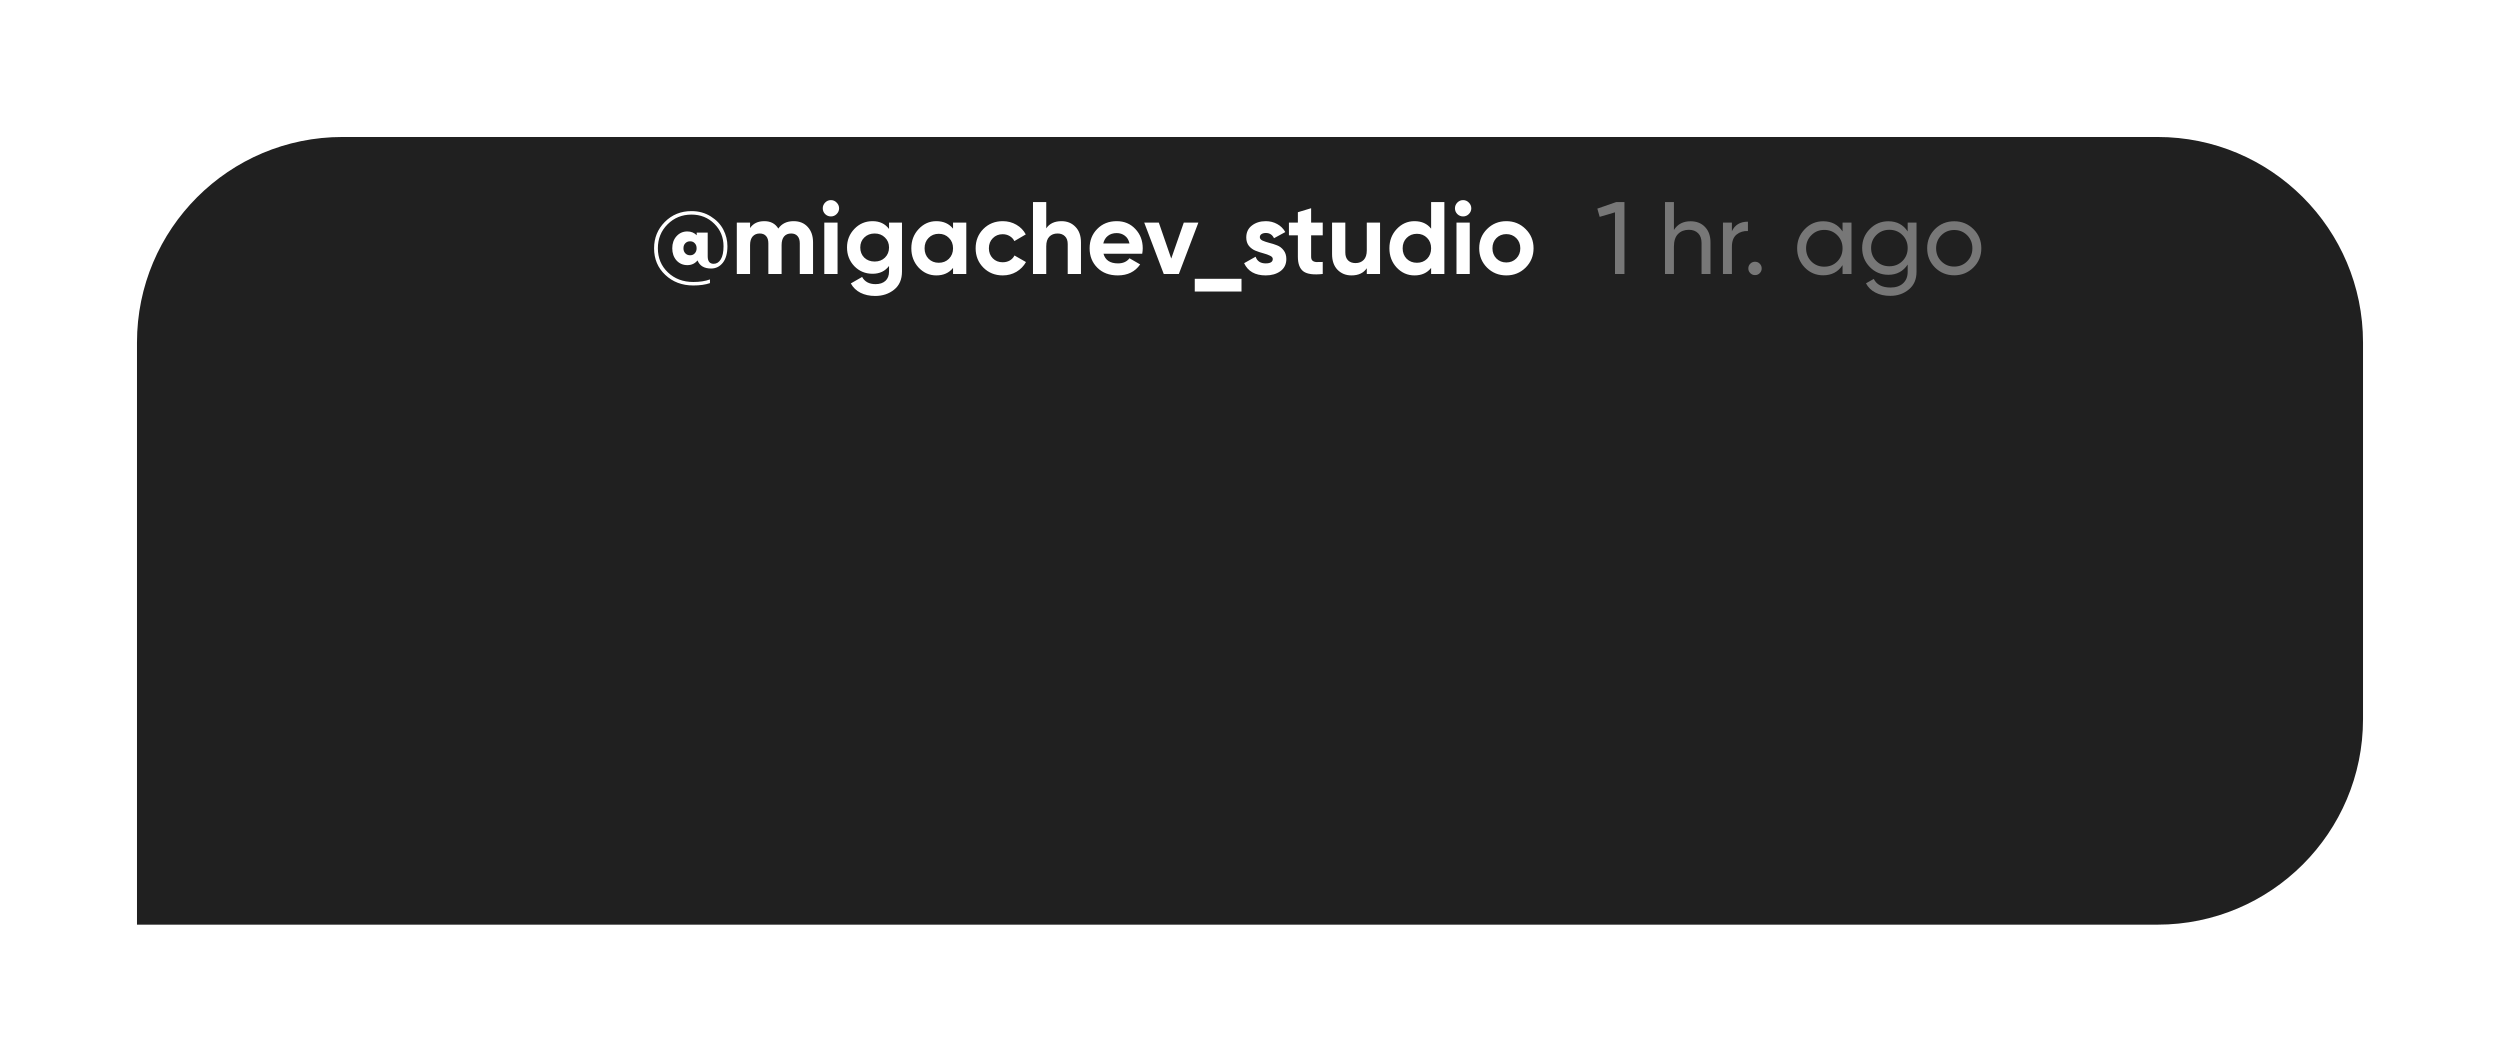 <?xml version="1.0" encoding="UTF-8"?> <svg xmlns="http://www.w3.org/2000/svg" width="365" height="155" viewBox="0 0 365 155" fill="none"><g filter="url(#filter0_d_3177_186)"><path d="M20 40C20 23.431 33.431 10 50 10H315C331.569 10 345 23.431 345 40V95C345 111.569 331.569 125 315 125H20V40Z" fill="#202020"></path></g><path d="M100.955 30.82C102.015 30.82 102.955 31.08 103.775 31.6C104.595 32.11 105.205 32.75 105.605 33.52C106.005 34.29 106.205 35.1 106.205 35.95C106.205 36.99 105.98 37.795 105.53 38.365C105.08 38.925 104.51 39.205 103.82 39.205C102.81 39.205 102.15 38.81 101.84 38.02C101.46 38.48 100.965 38.71 100.355 38.71C99.715 38.71 99.185 38.48 98.765 38.02C98.355 37.55 98.15 36.96 98.15 36.25C98.15 35.54 98.355 34.955 98.765 34.495C99.185 34.025 99.715 33.79 100.355 33.79C100.895 33.79 101.35 33.975 101.72 34.345V33.955H103.325V37.42C103.325 38.15 103.615 38.515 104.195 38.515C104.625 38.515 104.97 38.3 105.23 37.87C105.5 37.44 105.635 36.8 105.635 35.95C105.635 34.65 105.185 33.555 104.285 32.665C103.385 31.775 102.275 31.33 100.955 31.33C99.575 31.33 98.41 31.805 97.46 32.755C96.52 33.695 96.05 34.86 96.05 36.25C96.05 37.67 96.54 38.845 97.52 39.775C98.5 40.705 99.735 41.17 101.225 41.17C102.165 41.17 102.975 41.045 103.655 40.795V41.335C102.985 41.565 102.175 41.68 101.225 41.68C99.585 41.68 98.22 41.165 97.13 40.135C96.04 39.115 95.495 37.82 95.495 36.25C95.495 34.74 96.015 33.46 97.055 32.41C98.105 31.35 99.405 30.82 100.955 30.82ZM100.76 37.27C101.04 37.27 101.265 37.175 101.435 36.985C101.615 36.795 101.705 36.55 101.705 36.25C101.705 35.94 101.615 35.695 101.435 35.515C101.265 35.325 101.04 35.23 100.76 35.23C100.47 35.23 100.235 35.325 100.055 35.515C99.875 35.695 99.785 35.94 99.785 36.25C99.785 36.55 99.875 36.795 100.055 36.985C100.235 37.175 100.47 37.27 100.76 37.27ZM115.869 32.29C116.729 32.29 117.414 32.57 117.924 33.13C118.444 33.69 118.704 34.44 118.704 35.38V40H116.769V35.515C116.769 35.065 116.659 34.715 116.439 34.465C116.219 34.215 115.909 34.09 115.509 34.09C115.069 34.09 114.724 34.235 114.474 34.525C114.234 34.815 114.114 35.235 114.114 35.785V40H112.179V35.515C112.179 35.065 112.069 34.715 111.849 34.465C111.629 34.215 111.319 34.09 110.919 34.09C110.489 34.09 110.144 34.235 109.884 34.525C109.634 34.815 109.509 35.235 109.509 35.785V40H107.574V32.5H109.509V33.295C109.959 32.625 110.654 32.29 111.594 32.29C112.514 32.29 113.194 32.65 113.634 33.37C114.134 32.65 114.879 32.29 115.869 32.29ZM121.308 31.6C120.988 31.6 120.708 31.485 120.468 31.255C120.238 31.015 120.123 30.735 120.123 30.415C120.123 30.095 120.238 29.815 120.468 29.575C120.708 29.335 120.988 29.215 121.308 29.215C121.638 29.215 121.918 29.335 122.148 29.575C122.388 29.815 122.508 30.095 122.508 30.415C122.508 30.735 122.388 31.015 122.148 31.255C121.918 31.485 121.638 31.6 121.308 31.6ZM120.348 40V32.5H122.283V40H120.348ZM129.799 32.5H131.689V39.64C131.689 40.8 131.304 41.685 130.534 42.295C129.774 42.905 128.854 43.21 127.774 43.21C126.964 43.21 126.249 43.055 125.629 42.745C125.019 42.435 124.549 41.98 124.219 41.38L125.869 40.435C126.249 41.135 126.904 41.485 127.834 41.485C128.444 41.485 128.924 41.325 129.274 41.005C129.624 40.685 129.799 40.23 129.799 39.64V38.83C129.229 39.59 128.429 39.97 127.399 39.97C126.339 39.97 125.449 39.6 124.729 38.86C124.019 38.11 123.664 37.2 123.664 36.13C123.664 35.07 124.024 34.165 124.744 33.415C125.464 32.665 126.349 32.29 127.399 32.29C128.429 32.29 129.229 32.67 129.799 33.43V32.5ZM126.184 37.615C126.584 37.995 127.089 38.185 127.699 38.185C128.309 38.185 128.809 37.995 129.199 37.615C129.599 37.225 129.799 36.73 129.799 36.13C129.799 35.54 129.599 35.055 129.199 34.675C128.809 34.285 128.309 34.09 127.699 34.09C127.089 34.09 126.584 34.285 126.184 34.675C125.794 35.055 125.599 35.54 125.599 36.13C125.599 36.73 125.794 37.225 126.184 37.615ZM139.144 32.5H141.079V40H139.144V39.115C138.564 39.845 137.749 40.21 136.699 40.21C135.699 40.21 134.839 39.83 134.119 39.07C133.409 38.3 133.054 37.36 133.054 36.25C133.054 35.14 133.409 34.205 134.119 33.445C134.839 32.675 135.699 32.29 136.699 32.29C137.749 32.29 138.564 32.655 139.144 33.385V32.5ZM135.574 37.78C135.964 38.17 136.459 38.365 137.059 38.365C137.659 38.365 138.154 38.17 138.544 37.78C138.944 37.38 139.144 36.87 139.144 36.25C139.144 35.63 138.944 35.125 138.544 34.735C138.154 34.335 137.659 34.135 137.059 34.135C136.459 34.135 135.964 34.335 135.574 34.735C135.184 35.125 134.989 35.63 134.989 36.25C134.989 36.87 135.184 37.38 135.574 37.78ZM146.403 40.21C145.273 40.21 144.328 39.83 143.568 39.07C142.818 38.31 142.443 37.37 142.443 36.25C142.443 35.13 142.818 34.19 143.568 33.43C144.328 32.67 145.273 32.29 146.403 32.29C147.133 32.29 147.798 32.465 148.398 32.815C148.998 33.165 149.453 33.635 149.763 34.225L148.098 35.2C147.948 34.89 147.718 34.645 147.408 34.465C147.108 34.285 146.768 34.195 146.388 34.195C145.808 34.195 145.328 34.39 144.948 34.78C144.568 35.16 144.378 35.65 144.378 36.25C144.378 36.84 144.568 37.33 144.948 37.72C145.328 38.1 145.808 38.29 146.388 38.29C146.778 38.29 147.123 38.205 147.423 38.035C147.733 37.855 147.963 37.61 148.113 37.3L149.793 38.26C149.463 38.85 148.998 39.325 148.398 39.685C147.798 40.035 147.133 40.21 146.403 40.21ZM154.987 32.29C155.807 32.29 156.482 32.565 157.012 33.115C157.552 33.665 157.822 34.425 157.822 35.395V40H155.887V35.635C155.887 35.135 155.752 34.755 155.482 34.495C155.212 34.225 154.852 34.09 154.402 34.09C153.902 34.09 153.502 34.245 153.202 34.555C152.902 34.865 152.752 35.33 152.752 35.95V40H150.817V29.5H152.752V33.34C153.222 32.64 153.967 32.29 154.987 32.29ZM161.109 37.045C161.369 37.985 162.074 38.455 163.224 38.455C163.964 38.455 164.524 38.205 164.904 37.705L166.464 38.605C165.724 39.675 164.634 40.21 163.194 40.21C161.954 40.21 160.959 39.835 160.209 39.085C159.459 38.335 159.084 37.39 159.084 36.25C159.084 35.12 159.454 34.18 160.194 33.43C160.934 32.67 161.884 32.29 163.044 32.29C164.144 32.29 165.049 32.67 165.759 33.43C166.479 34.19 166.839 35.13 166.839 36.25C166.839 36.5 166.814 36.765 166.764 37.045H161.109ZM161.079 35.545H164.904C164.794 35.035 164.564 34.655 164.214 34.405C163.874 34.155 163.484 34.03 163.044 34.03C162.524 34.03 162.094 34.165 161.754 34.435C161.414 34.695 161.189 35.065 161.079 35.545ZM172.832 32.5H174.962L172.112 40H169.907L167.057 32.5H169.187L171.002 37.75L172.832 32.5ZM174.435 42.565V40.705H181.26V42.565H174.435ZM183.935 34.63C183.935 34.83 184.065 34.995 184.325 35.125C184.595 35.245 184.92 35.355 185.3 35.455C185.68 35.545 186.06 35.665 186.44 35.815C186.82 35.955 187.14 36.195 187.4 36.535C187.67 36.875 187.805 37.3 187.805 37.81C187.805 38.58 187.515 39.175 186.935 39.595C186.365 40.005 185.65 40.21 184.79 40.21C183.25 40.21 182.2 39.615 181.64 38.425L183.32 37.48C183.54 38.13 184.03 38.455 184.79 38.455C185.48 38.455 185.825 38.24 185.825 37.81C185.825 37.61 185.69 37.45 185.42 37.33C185.16 37.2 184.84 37.085 184.46 36.985C184.08 36.885 183.7 36.76 183.32 36.61C182.94 36.46 182.615 36.225 182.345 35.905C182.085 35.575 181.955 35.165 181.955 34.675C181.955 33.935 182.225 33.355 182.765 32.935C183.315 32.505 183.995 32.29 184.805 32.29C185.415 32.29 185.97 32.43 186.47 32.71C186.97 32.98 187.365 33.37 187.655 33.88L186.005 34.78C185.765 34.27 185.365 34.015 184.805 34.015C184.555 34.015 184.345 34.07 184.175 34.18C184.015 34.29 183.935 34.44 183.935 34.63ZM193.119 34.36H191.424V37.48C191.424 37.74 191.489 37.93 191.619 38.05C191.749 38.17 191.939 38.24 192.189 38.26C192.439 38.27 192.749 38.265 193.119 38.245V40C191.789 40.15 190.849 40.025 190.299 39.625C189.759 39.225 189.489 38.51 189.489 37.48V34.36H188.184V32.5H189.489V30.985L191.424 30.4V32.5H193.119V34.36ZM199.551 32.5H201.486V40H199.551V39.16C199.081 39.86 198.336 40.21 197.316 40.21C196.496 40.21 195.816 39.935 195.276 39.385C194.746 38.835 194.481 38.075 194.481 37.105V32.5H196.416V36.865C196.416 37.365 196.551 37.75 196.821 38.02C197.091 38.28 197.451 38.41 197.901 38.41C198.401 38.41 198.801 38.255 199.101 37.945C199.401 37.635 199.551 37.17 199.551 36.55V32.5ZM208.943 29.5H210.878V40H208.943V39.115C208.373 39.845 207.563 40.21 206.513 40.21C205.503 40.21 204.638 39.83 203.918 39.07C203.208 38.3 202.853 37.36 202.853 36.25C202.853 35.14 203.208 34.205 203.918 33.445C204.638 32.675 205.503 32.29 206.513 32.29C207.563 32.29 208.373 32.655 208.943 33.385V29.5ZM205.373 37.78C205.773 38.17 206.273 38.365 206.873 38.365C207.473 38.365 207.968 38.17 208.358 37.78C208.748 37.38 208.943 36.87 208.943 36.25C208.943 35.63 208.748 35.125 208.358 34.735C207.968 34.335 207.473 34.135 206.873 34.135C206.273 34.135 205.773 34.335 205.373 34.735C204.983 35.125 204.788 35.63 204.788 36.25C204.788 36.87 204.983 37.38 205.373 37.78ZM213.608 31.6C213.288 31.6 213.008 31.485 212.768 31.255C212.538 31.015 212.423 30.735 212.423 30.415C212.423 30.095 212.538 29.815 212.768 29.575C213.008 29.335 213.288 29.215 213.608 29.215C213.938 29.215 214.218 29.335 214.448 29.575C214.688 29.815 214.808 30.095 214.808 30.415C214.808 30.735 214.688 31.015 214.448 31.255C214.218 31.485 213.938 31.6 213.608 31.6ZM212.648 40V32.5H214.583V40H212.648ZM222.744 39.07C221.974 39.83 221.034 40.21 219.924 40.21C218.814 40.21 217.874 39.83 217.104 39.07C216.344 38.3 215.964 37.36 215.964 36.25C215.964 35.14 216.344 34.205 217.104 33.445C217.874 32.675 218.814 32.29 219.924 32.29C221.034 32.29 221.974 32.675 222.744 33.445C223.514 34.205 223.899 35.14 223.899 36.25C223.899 37.36 223.514 38.3 222.744 39.07ZM218.469 37.735C218.859 38.125 219.344 38.32 219.924 38.32C220.504 38.32 220.989 38.125 221.379 37.735C221.769 37.345 221.964 36.85 221.964 36.25C221.964 35.65 221.769 35.155 221.379 34.765C220.989 34.375 220.504 34.18 219.924 34.18C219.344 34.18 218.859 34.375 218.469 34.765C218.089 35.155 217.899 35.65 217.899 36.25C217.899 36.85 218.089 37.345 218.469 37.735Z" fill="white"></path><path d="M235.97 29.5H237.17V40H235.79V31L233.555 31.66L233.21 30.46L235.97 29.5ZM246.822 32.305C247.702 32.305 248.407 32.585 248.937 33.145C249.467 33.695 249.732 34.445 249.732 35.395V40H248.427V35.47C248.427 34.86 248.262 34.39 247.932 34.06C247.602 33.72 247.147 33.55 246.567 33.55C245.917 33.55 245.392 33.755 244.992 34.165C244.592 34.565 244.392 35.185 244.392 36.025V40H243.087V29.5H244.392V33.58C244.922 32.73 245.732 32.305 246.822 32.305ZM252.858 33.76C253.288 32.83 254.068 32.365 255.198 32.365V33.73C254.558 33.7 254.008 33.87 253.548 34.24C253.088 34.61 252.858 35.205 252.858 36.025V40H251.553V32.5H252.858V33.76ZM256.231 40.165C255.961 40.165 255.731 40.07 255.541 39.88C255.351 39.69 255.256 39.46 255.256 39.19C255.256 38.92 255.351 38.69 255.541 38.5C255.731 38.31 255.961 38.215 256.231 38.215C256.511 38.215 256.741 38.31 256.921 38.5C257.111 38.69 257.206 38.92 257.206 39.19C257.206 39.46 257.111 39.69 256.921 39.88C256.741 40.07 256.511 40.165 256.231 40.165ZM269.013 32.5H270.318V40H269.013V38.71C268.363 39.7 267.418 40.195 266.178 40.195C265.128 40.195 264.233 39.815 263.493 39.055C262.753 38.285 262.383 37.35 262.383 36.25C262.383 35.15 262.753 34.22 263.493 33.46C264.233 32.69 265.128 32.305 266.178 32.305C267.418 32.305 268.363 32.8 269.013 33.79V32.5ZM266.343 38.935C267.103 38.935 267.738 38.68 268.248 38.17C268.758 37.65 269.013 37.01 269.013 36.25C269.013 35.49 268.758 34.855 268.248 34.345C267.738 33.825 267.103 33.565 266.343 33.565C265.593 33.565 264.963 33.825 264.453 34.345C263.943 34.855 263.688 35.49 263.688 36.25C263.688 37.01 263.943 37.65 264.453 38.17C264.963 38.68 265.593 38.935 266.343 38.935ZM278.521 32.5H279.811V39.685C279.811 40.795 279.436 41.655 278.686 42.265C277.936 42.885 277.036 43.195 275.986 43.195C275.146 43.195 274.421 43.035 273.811 42.715C273.201 42.405 272.741 41.955 272.431 41.365L273.571 40.72C273.981 41.56 274.796 41.98 276.016 41.98C276.796 41.98 277.406 41.775 277.846 41.365C278.296 40.955 278.521 40.395 278.521 39.685V38.62C277.861 39.62 276.921 40.12 275.701 40.12C274.631 40.12 273.726 39.74 272.986 38.98C272.246 38.22 271.876 37.295 271.876 36.205C271.876 35.115 272.246 34.195 272.986 33.445C273.726 32.685 274.631 32.305 275.701 32.305C276.931 32.305 277.871 32.8 278.521 33.79V32.5ZM273.946 38.11C274.456 38.62 275.091 38.875 275.851 38.875C276.611 38.875 277.246 38.62 277.756 38.11C278.266 37.6 278.521 36.965 278.521 36.205C278.521 35.455 278.266 34.825 277.756 34.315C277.246 33.805 276.611 33.55 275.851 33.55C275.091 33.55 274.456 33.805 273.946 34.315C273.436 34.825 273.181 35.455 273.181 36.205C273.181 36.965 273.436 37.6 273.946 38.11ZM288.118 39.055C287.348 39.815 286.413 40.195 285.313 40.195C284.213 40.195 283.278 39.815 282.508 39.055C281.748 38.295 281.368 37.36 281.368 36.25C281.368 35.14 281.748 34.205 282.508 33.445C283.278 32.685 284.213 32.305 285.313 32.305C286.413 32.305 287.348 32.685 288.118 33.445C288.888 34.205 289.273 35.14 289.273 36.25C289.273 37.36 288.888 38.295 288.118 39.055ZM285.313 38.92C286.063 38.92 286.693 38.665 287.203 38.155C287.713 37.645 287.968 37.01 287.968 36.25C287.968 35.49 287.713 34.855 287.203 34.345C286.693 33.835 286.063 33.58 285.313 33.58C284.573 33.58 283.948 33.835 283.438 34.345C282.928 34.855 282.673 35.49 282.673 36.25C282.673 37.01 282.928 37.645 283.438 38.155C283.948 38.665 284.573 38.92 285.313 38.92Z" fill="#777777"></path><defs><filter id="filter0_d_3177_186" x="0" y="0" width="365" height="155" filterUnits="userSpaceOnUse" color-interpolation-filters="sRGB"><feFlood flood-opacity="0" result="BackgroundImageFix"></feFlood><feColorMatrix in="SourceAlpha" type="matrix" values="0 0 0 0 0 0 0 0 0 0 0 0 0 0 0 0 0 0 127 0" result="hardAlpha"></feColorMatrix><feOffset dy="10"></feOffset><feGaussianBlur stdDeviation="10"></feGaussianBlur><feComposite in2="hardAlpha" operator="out"></feComposite><feColorMatrix type="matrix" values="0 0 0 0 0 0 0 0 0 0 0 0 0 0 0 0 0 0 0.5 0"></feColorMatrix><feBlend mode="normal" in2="BackgroundImageFix" result="effect1_dropShadow_3177_186"></feBlend><feBlend mode="normal" in="SourceGraphic" in2="effect1_dropShadow_3177_186" result="shape"></feBlend></filter></defs></svg> 